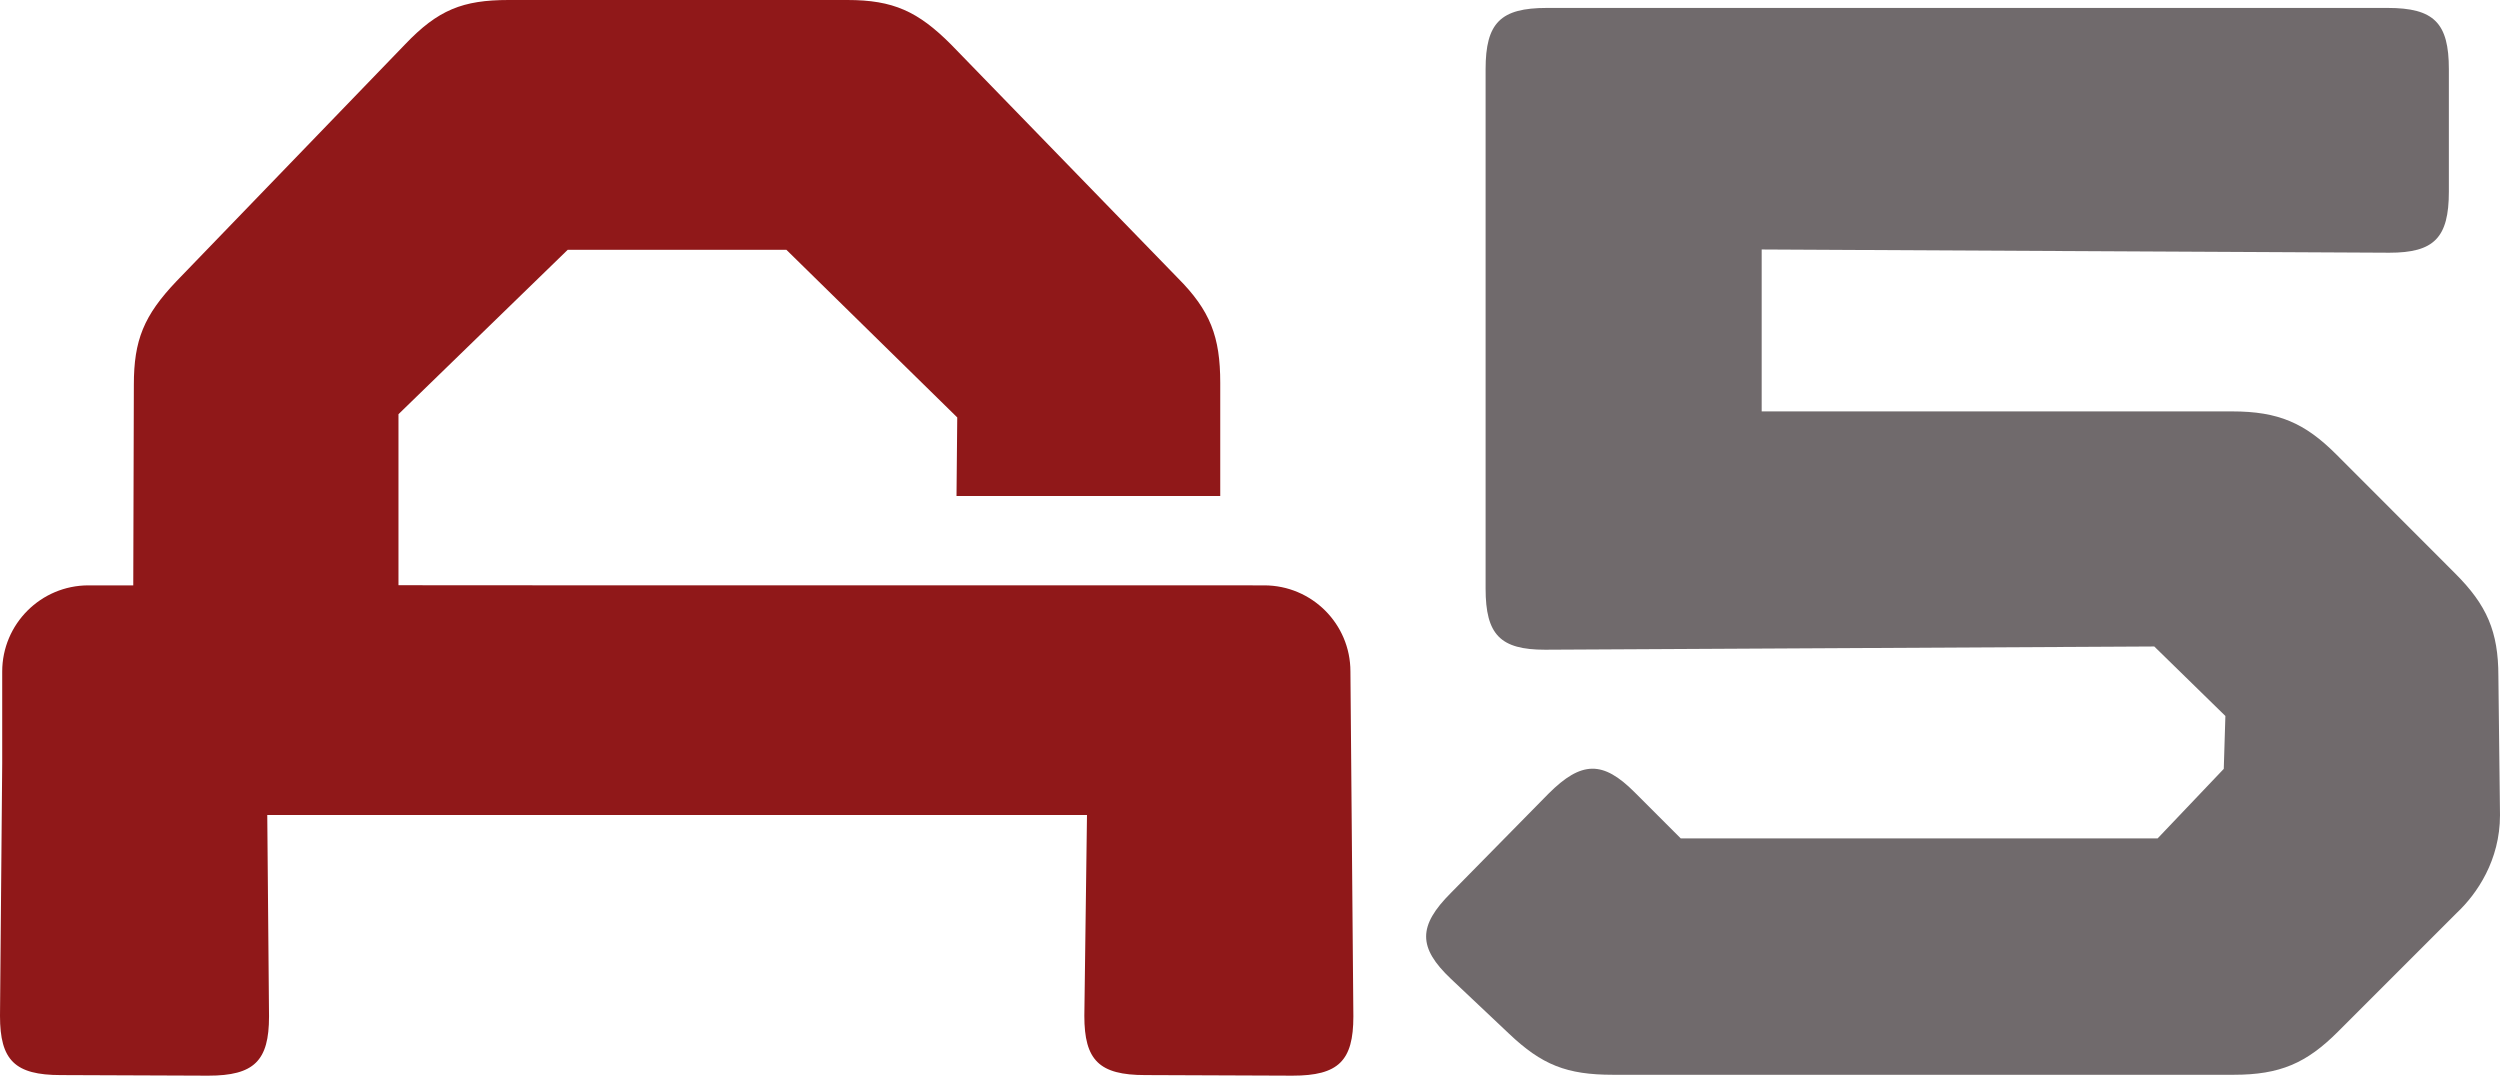 <?xml version="1.0" encoding="utf-8"?>
<!-- Generator: Adobe Illustrator 19.0.0, SVG Export Plug-In . SVG Version: 6.00 Build 0)  -->
<svg version="1.1" id="Layer_1" xmlns="http://www.w3.org/2000/svg" xmlns:xlink="http://www.w3.org/1999/xlink" x="0px" y="0px"
	 viewBox="0 0 1701.5 732.1" style="enable-background:new 0 0 1701.5 732.1;" xml:space="preserve">
<style type="text/css">
	.st0{clip-path:url(#SVGID_2_);fill:#901819;}
	.st1{clip-path:url(#SVGID_2_);fill:#706A6C;}
</style>
<g>
	<defs>
		<rect id="SVGID_1_" width="1701.5" height="732.1"/>
	</defs>
	<clipPath id="SVGID_2_">
		<use xlink:href="#SVGID_1_"  style="overflow:visible;"/>
	</clipPath>
	<path class="st0" d="M860.4,398.4c0,0-589.3,0-589.2-0.1V281.9l115.2-111.9h148.8l116.3,114.1l-0.5,53.5h179.5v-77
		c0-31.3-6.7-49.2-29.1-71.6L647.2,30.2C624.8,7.8,608,0,576.7,0H346.2c-31.3,0-48.1,6.7-70.5,30.2L120.2,191.3
		c-22.4,23.5-29.1,40.3-29.1,70.5l-0.4,136.6H60.2c-32.4,0-58.7,26.3-58.7,58.7v62.4L0,691.4c0,30.2,10.1,40.3,41.4,40.3l100.3,0.4
		c31.3,0,41.4-10.1,41.4-40.3l-1.2-137.1h557.9l-1.8,136.7c0,30.2,10.1,40.3,41.4,40.3l100.3,0.4c31.3,0,41.4-10.1,41.4-40.3
		L919.1,457C919.1,424.6,892.8,398.4,860.4,398.4"/>
	<path class="st1" d="M1700.4,460.2c0-30.4-7.9-48.4-29.3-69.8l-81-81.1c-21.4-21.4-39.4-29.3-70.9-29.3h-320.2V169.8l427.2,2.2
		c30.4,0,40.5-10.1,40.5-41.6V47.1c0-31.5-10.1-41.7-41.7-41.7h-572.2c-31.5,0-41.7,10.1-41.7,41.7v353.5
		c0,31.5,10.1,41.6,40.5,41.6l414.6-2.2l48.4,47.3l-1.1,36l-45,47.3h-324.6l-31.5-31.5c-21.4-21.4-36-21.4-58.5,1.1l-66.4,67.5
		c-22.5,22.5-22.5,37.2,0,58.5l39.4,37.2c22.5,21.4,39.4,28.1,70.9,28.1h422.5c31.5,0,49.5-7.9,70.9-29.3l81-81
		c13.6-12.8,29.3-35.7,29.3-66.4L1700.4,460.2z"/>
</g>
</svg>
